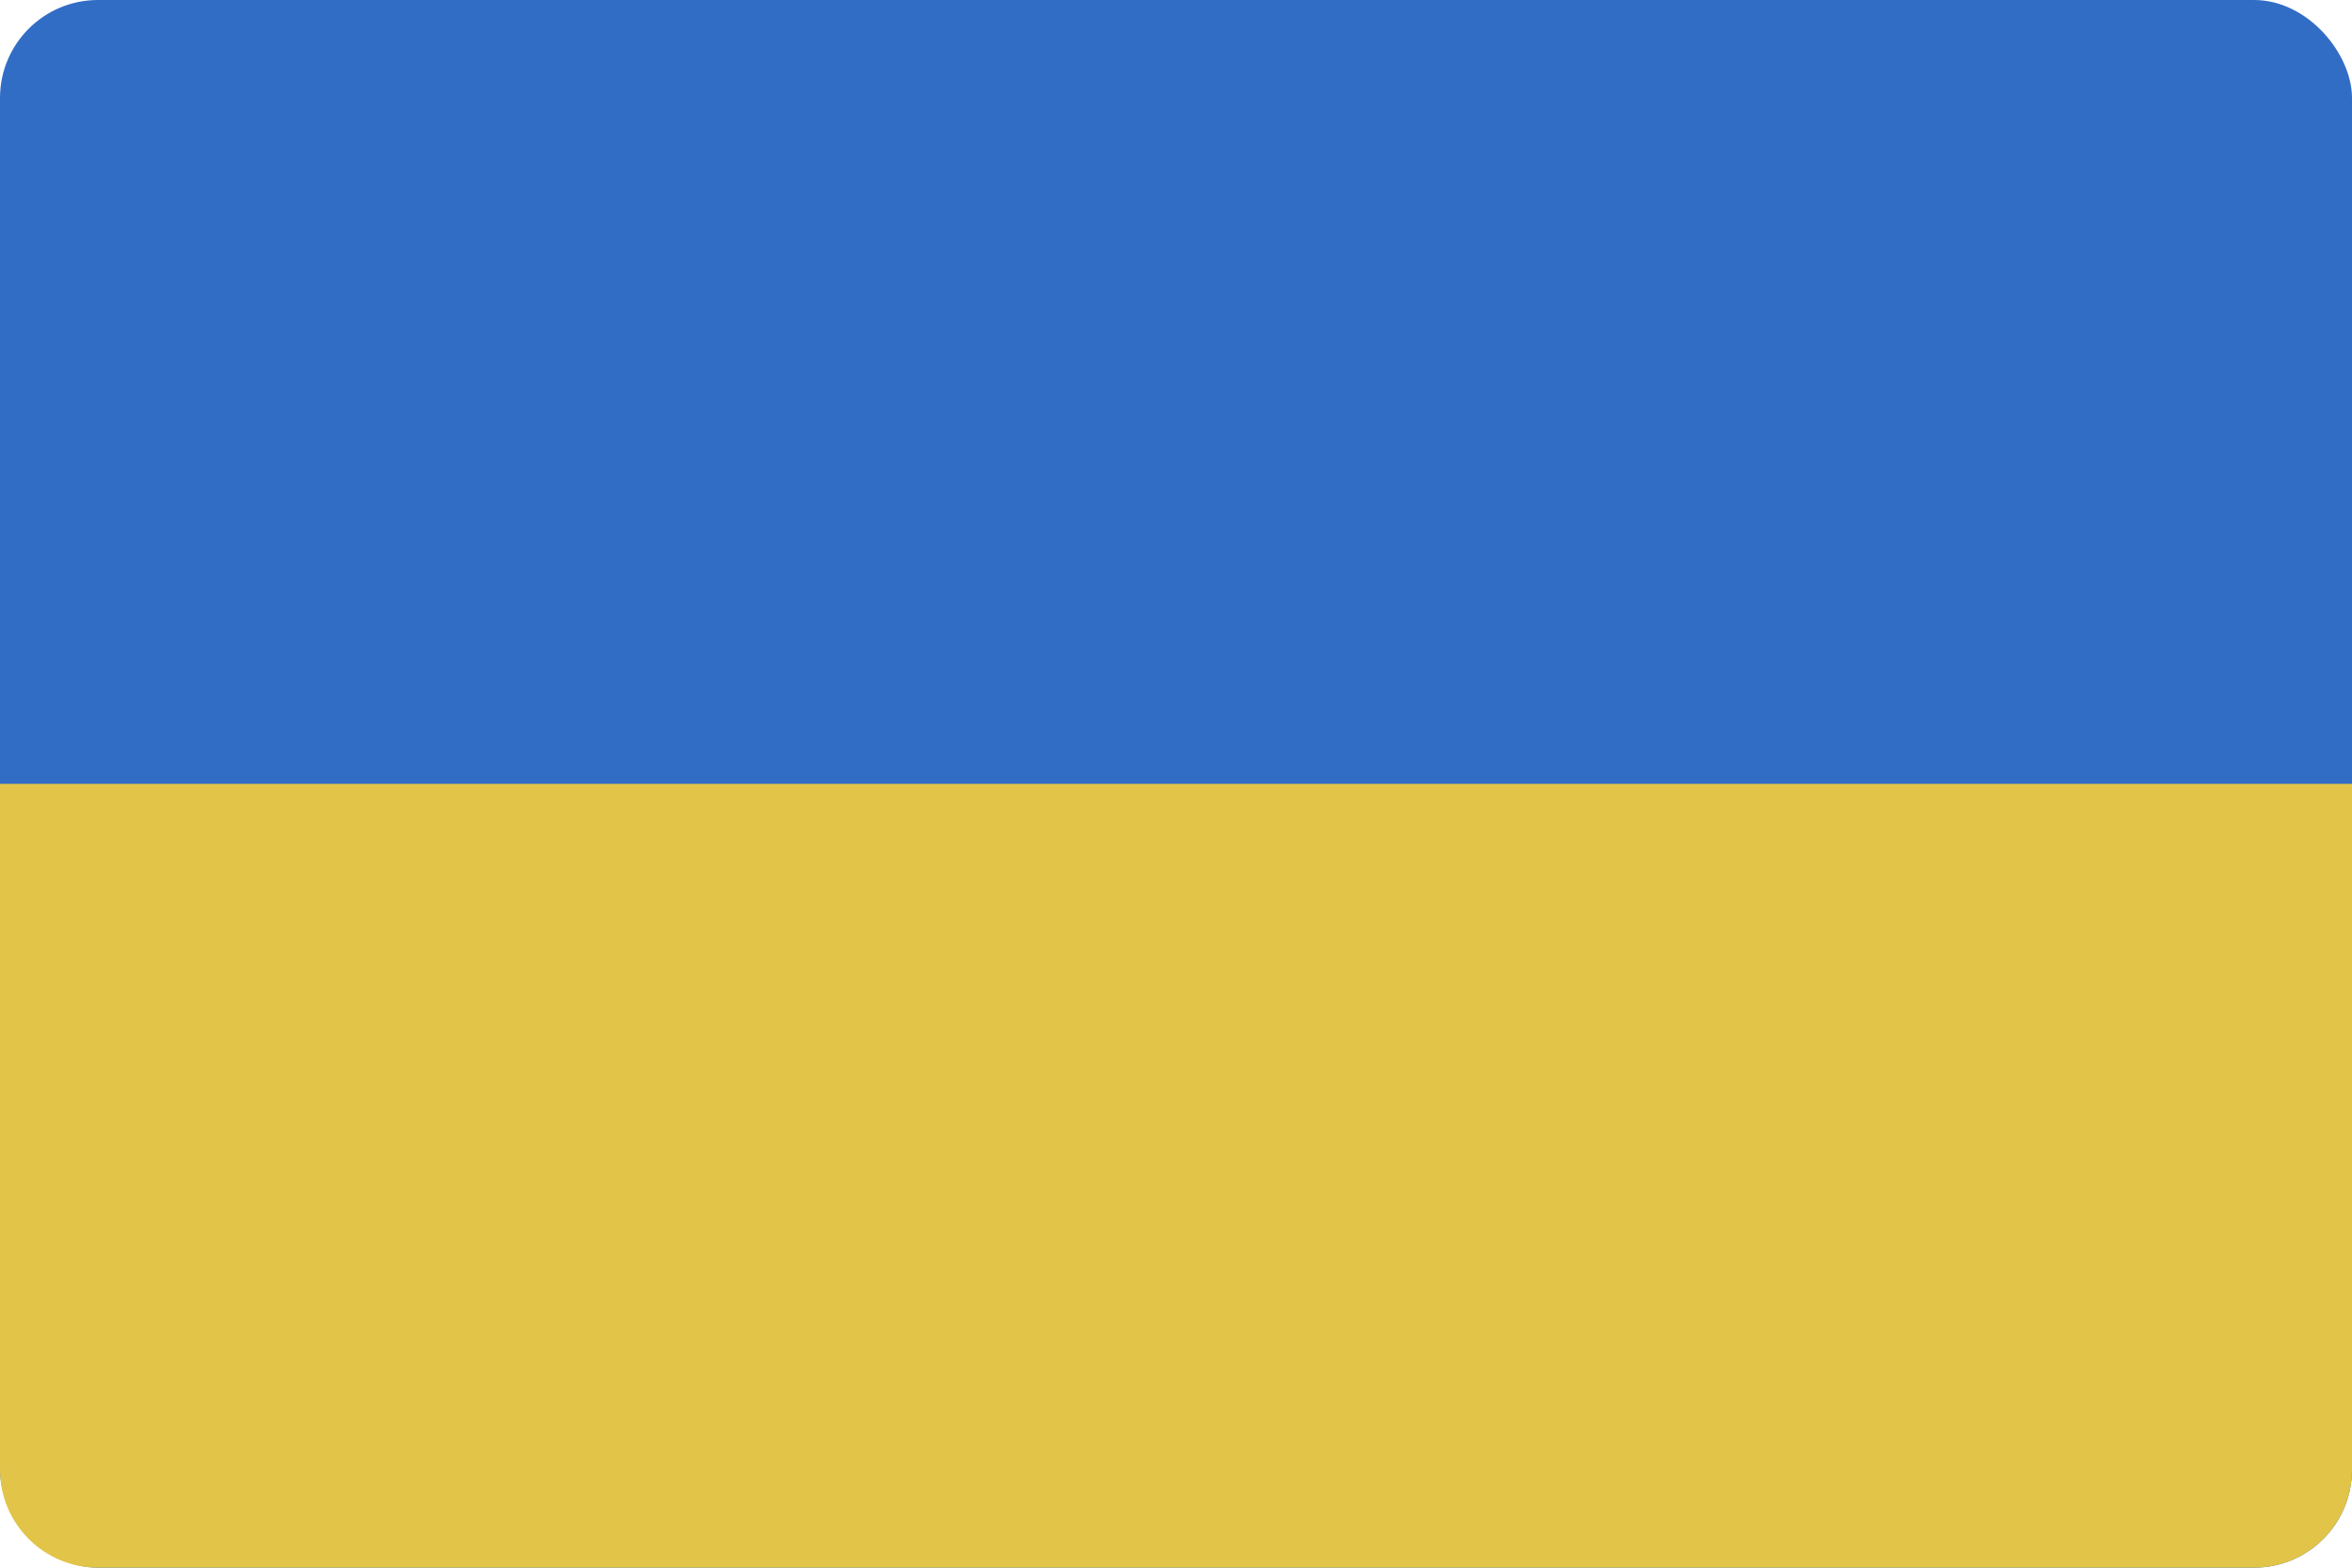 <?xml version="1.0" encoding="UTF-8"?>
<svg xmlns="http://www.w3.org/2000/svg" width="24" height="16" viewBox="0 0 24 16" fill="none">
  <rect width="24" height="16" rx="1" fill="#326DC5"></rect>
  <path d="M0 8H24V15C24 15.552 23.552 16 23 16H1C0.448 16 0 15.552 0 15V8Z" fill="#E2C448"></path>
</svg>
